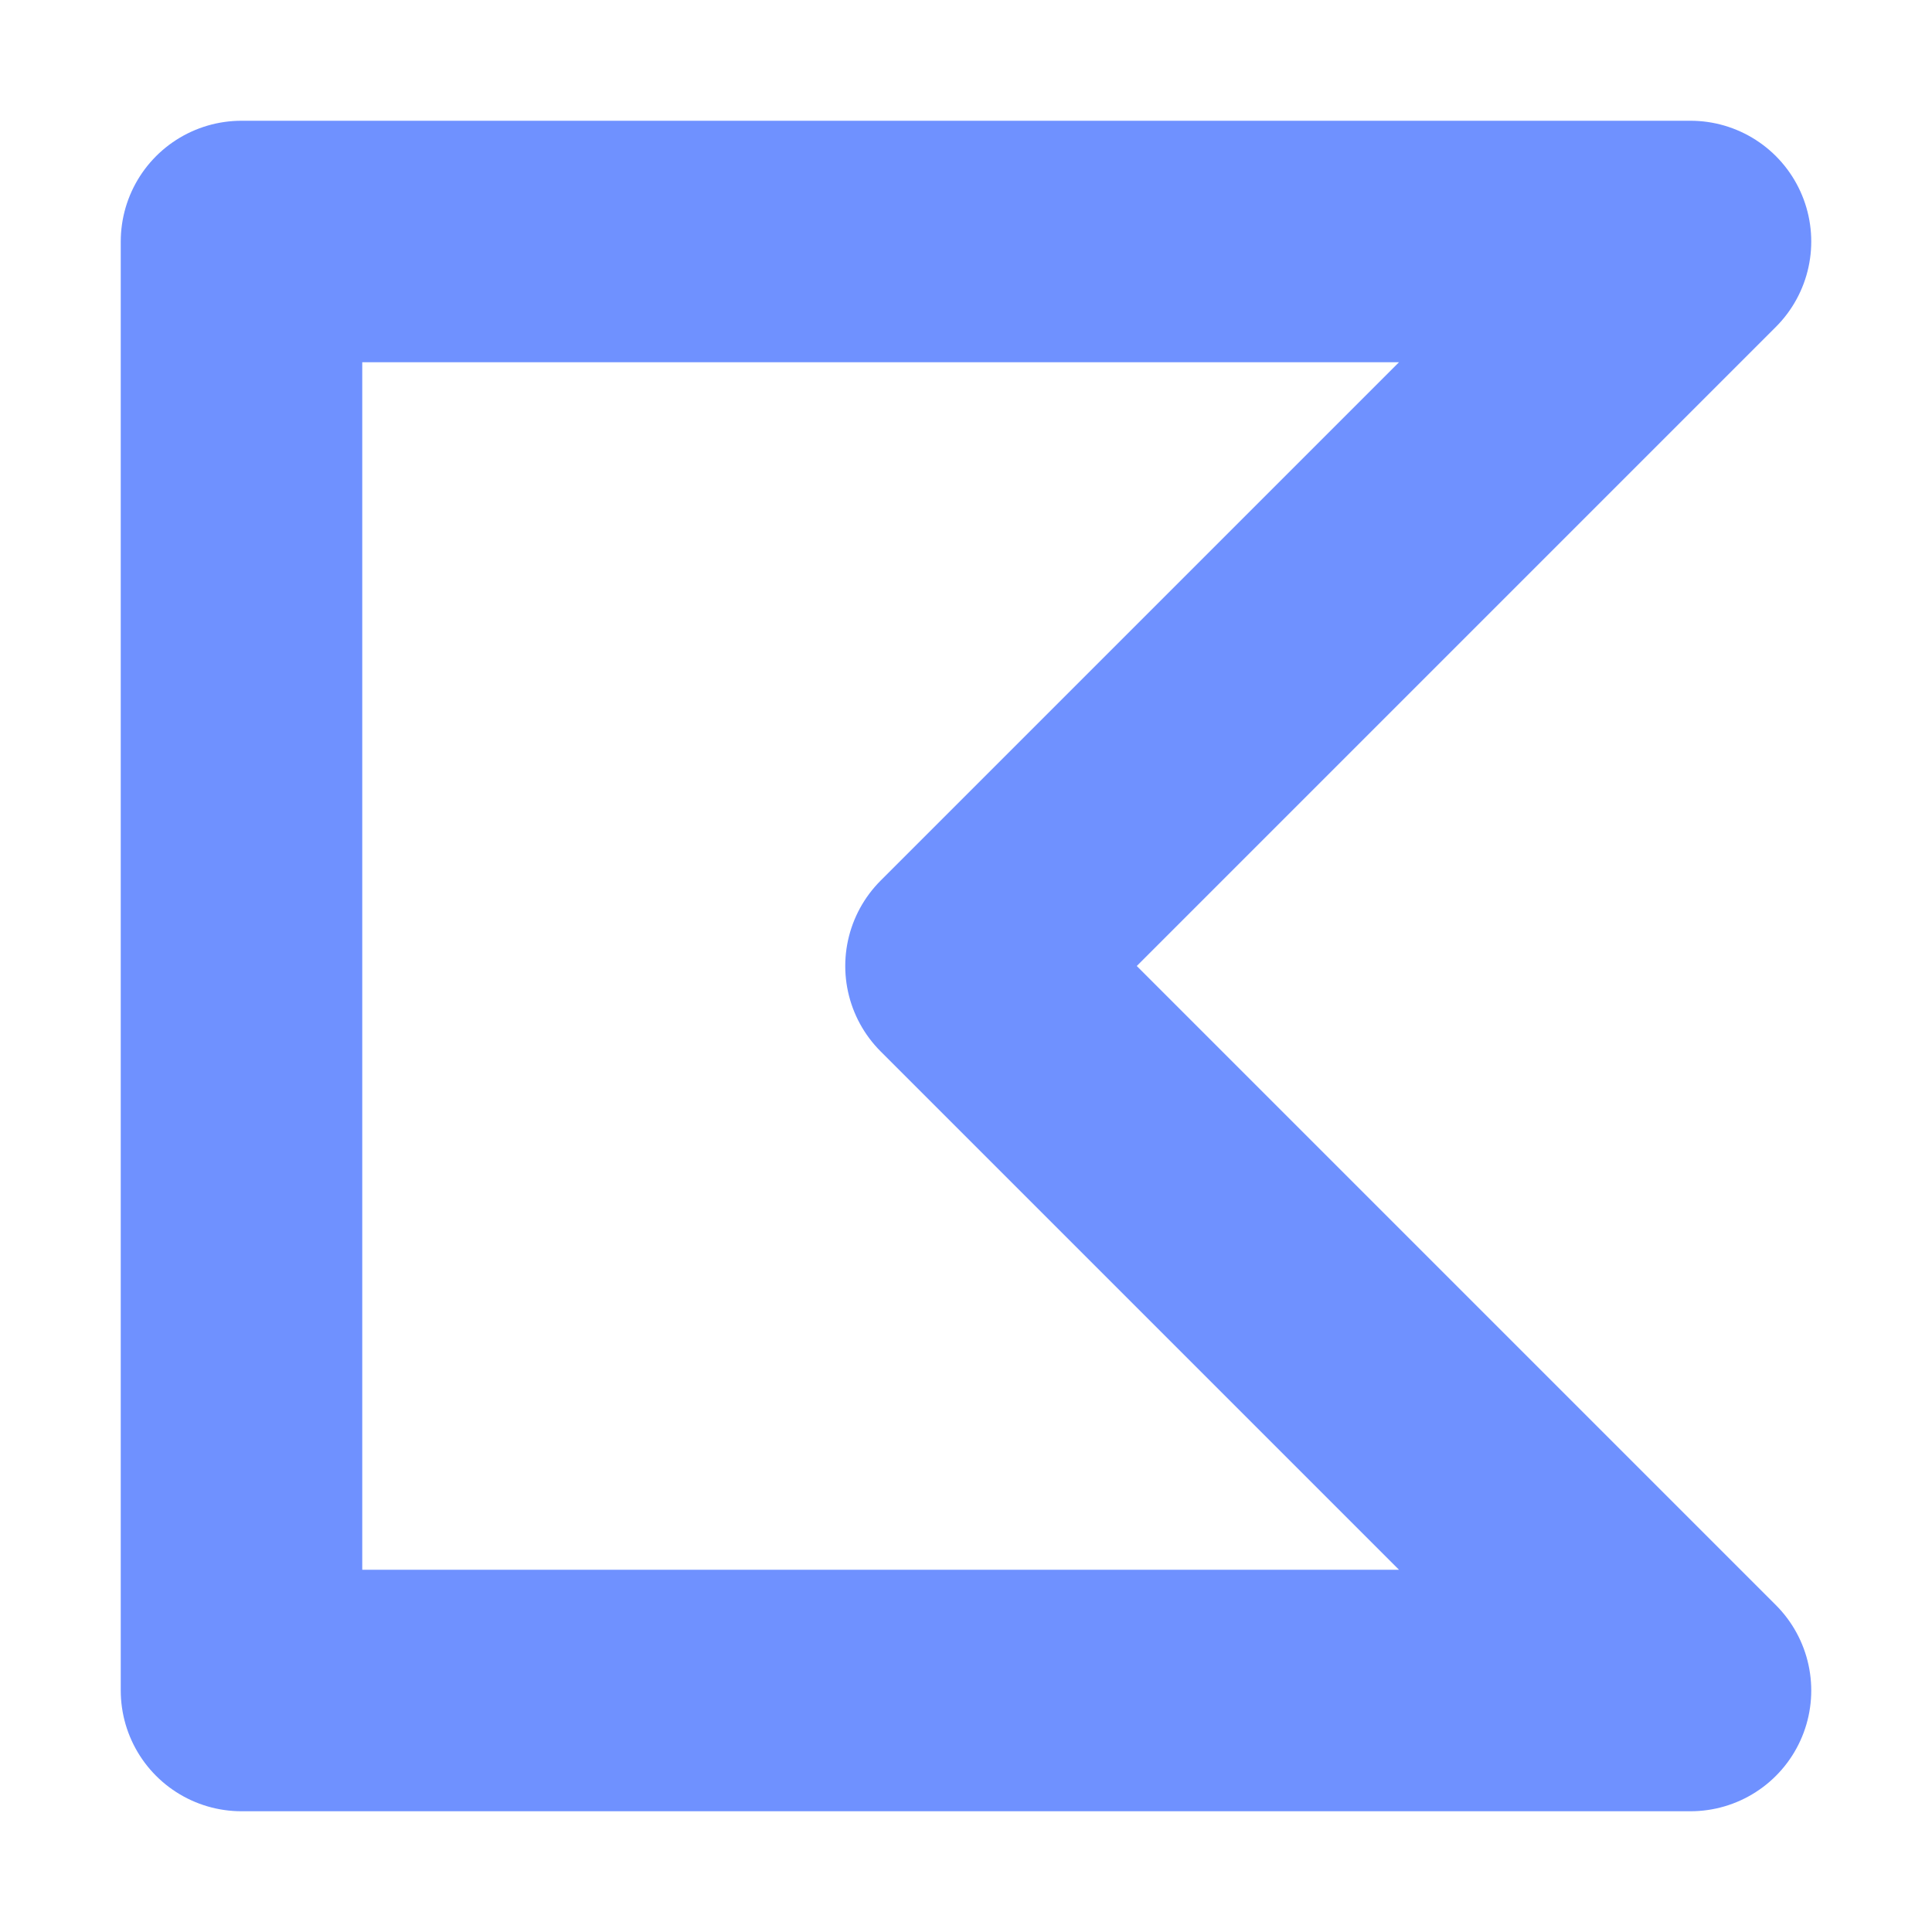 <svg width="16" height="16" version="1.1" viewBox="0 0 16 16" xmlns="http://www.w3.org/2000/svg">
<g transform="translate(0 -1036.4)">
<path d="m14 1050.4h-12v-12h12l-6 6z" fill="none" stroke="#6d90ff" stroke-linejoin="round" stroke-opacity=".988" stroke-width="2"/>
</g>
</svg>
